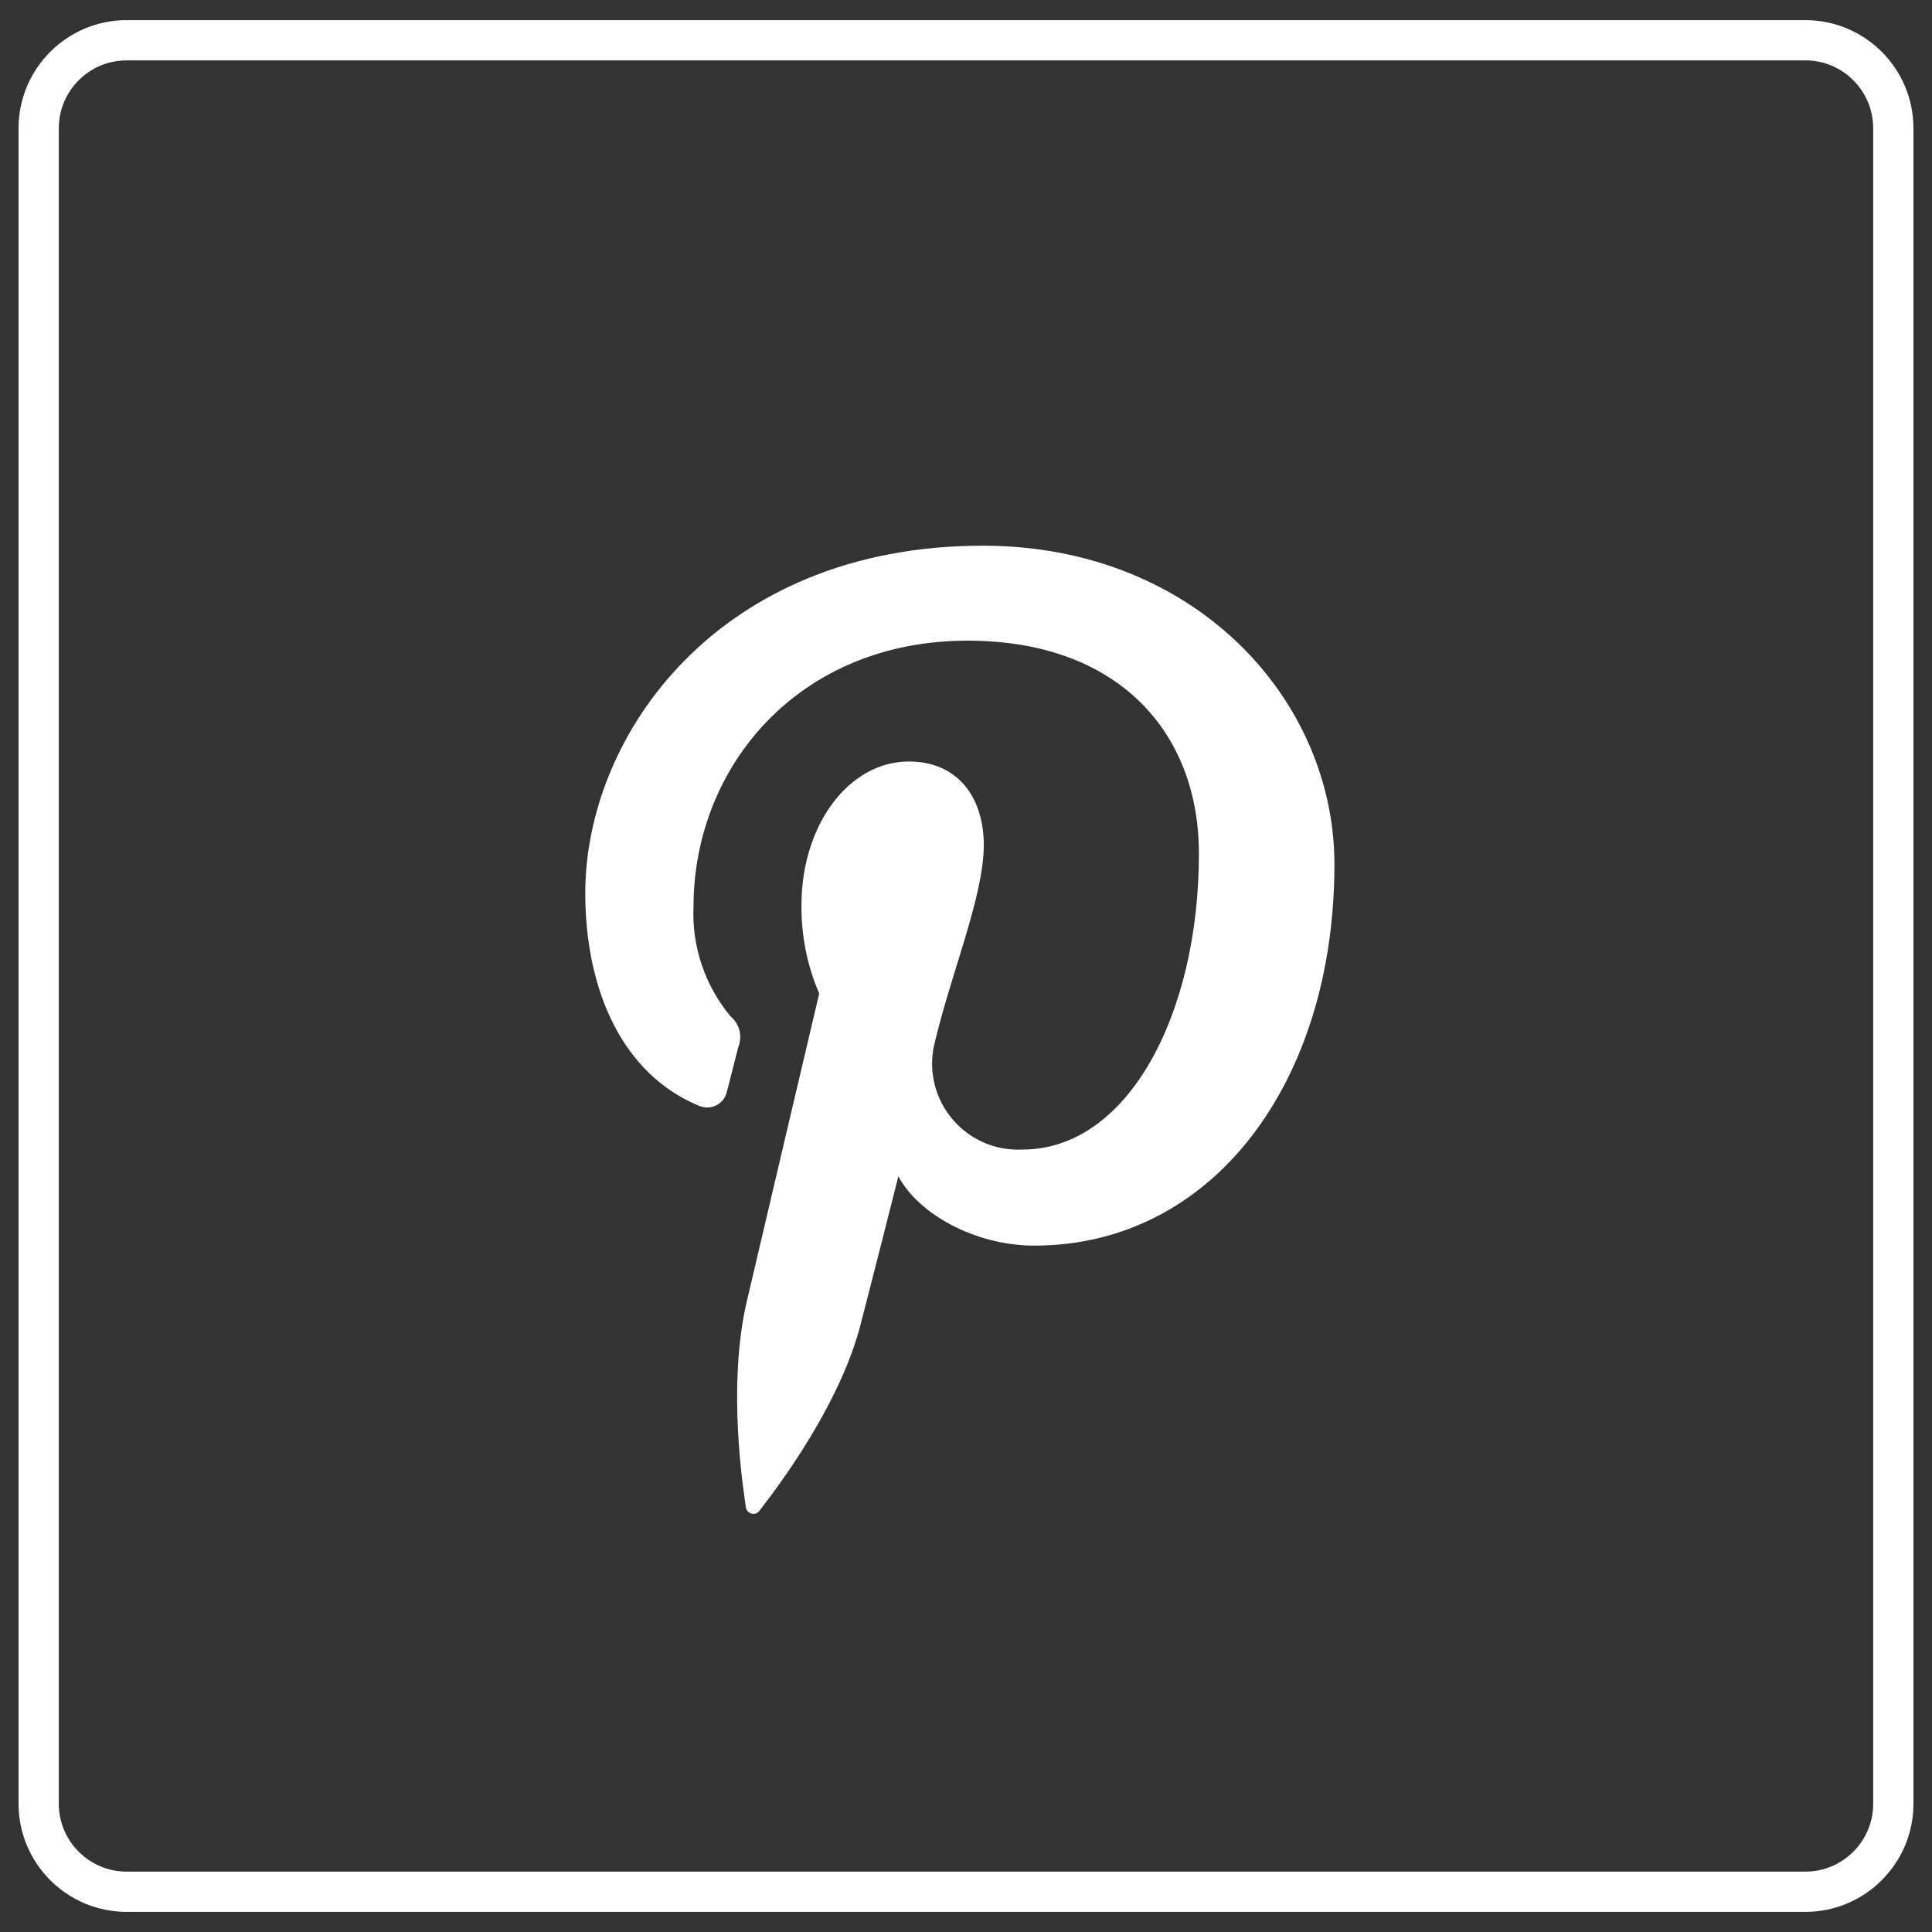 <?xml version="1.0" encoding="UTF-8" standalone="no"?> <svg xmlns="http://www.w3.org/2000/svg" xmlns:xlink="http://www.w3.org/1999/xlink" xmlns:serif="http://www.serif.com/" width="100%" height="100%" viewBox="0 0 48 48" version="1.1" xml:space="preserve" style="fill-rule:evenodd;clip-rule:evenodd;"><rect x="0" y="0" width="48" height="48" fill="#333333" stroke="none"/> <g transform="matrix(1,0,0,1,0.922,0.5)"> <g transform="matrix(0.126,0,0,0.126,-193.258,-4.74)"> <path d="M1789.6,204.086C1789.6,247.133 1765.53,279.261 1730.42,279.261C1718.58,279.261 1707.44,272.874 1703.62,265.585C1703.62,265.585 1697.23,290.862 1695.92,295.749C1691.17,312.945 1677.2,330.197 1676.13,331.671C1675.61,332.271 1674.66,332.326 1674.06,331.78C1673.81,331.616 1673.65,331.289 1673.57,331.016C1673.29,328.777 1669.55,306.94 1673.95,289.333C1676.02,280.408 1688.01,229.554 1688.01,229.554C1685.63,224.067 1684.46,218.144 1684.51,212.166C1684.51,196.143 1693.96,183.805 1705.67,183.805C1715.66,183.805 1720.46,191.284 1720.46,200.265C1720.46,210.283 1714.1,225.296 1710.8,239.19C1708.48,248.252 1713.96,257.506 1723.05,259.826C1724.69,260.235 1726.38,260.399 1728.1,260.317C1748.88,260.317 1762.88,233.648 1762.88,201.984C1762.88,177.909 1746.83,159.975 1717.27,159.975C1683.97,159.975 1663.22,184.788 1663.22,212.494C1662.89,220.328 1665.49,227.971 1670.48,234.003C1672.28,235.478 1672.94,237.961 1672.04,240.145C1671.52,242.138 1670.32,246.997 1669.8,248.935C1669.31,251.091 1667.15,252.429 1665,251.91C1664.75,251.855 1664.53,251.801 1664.31,251.692C1649.03,245.386 1641.88,228.626 1641.88,209.764C1641.88,178.591 1668.16,141.25 1720.27,141.25C1762.06,141.25 1789.6,171.549 1789.6,204.086Z" style="fill:white;fill-rule:nonzero;"></path> </g> <g transform="matrix(1,0,0,1,-0.461,0)"> <path d="M46.578,2.686L46.578,44.314C46.578,45.52 45.598,46.5 44.392,46.5L2.686,46.5C1.48,46.5 0.5,45.52 0.5,44.314L0.5,2.686C0.5,1.48 1.48,0.5 2.686,0.5L44.392,0.5C45.598,0.5 46.578,1.48 46.578,2.686Z" style="fill:none;stroke:white;stroke-width:1px;"></path> </g> </g> </svg> 